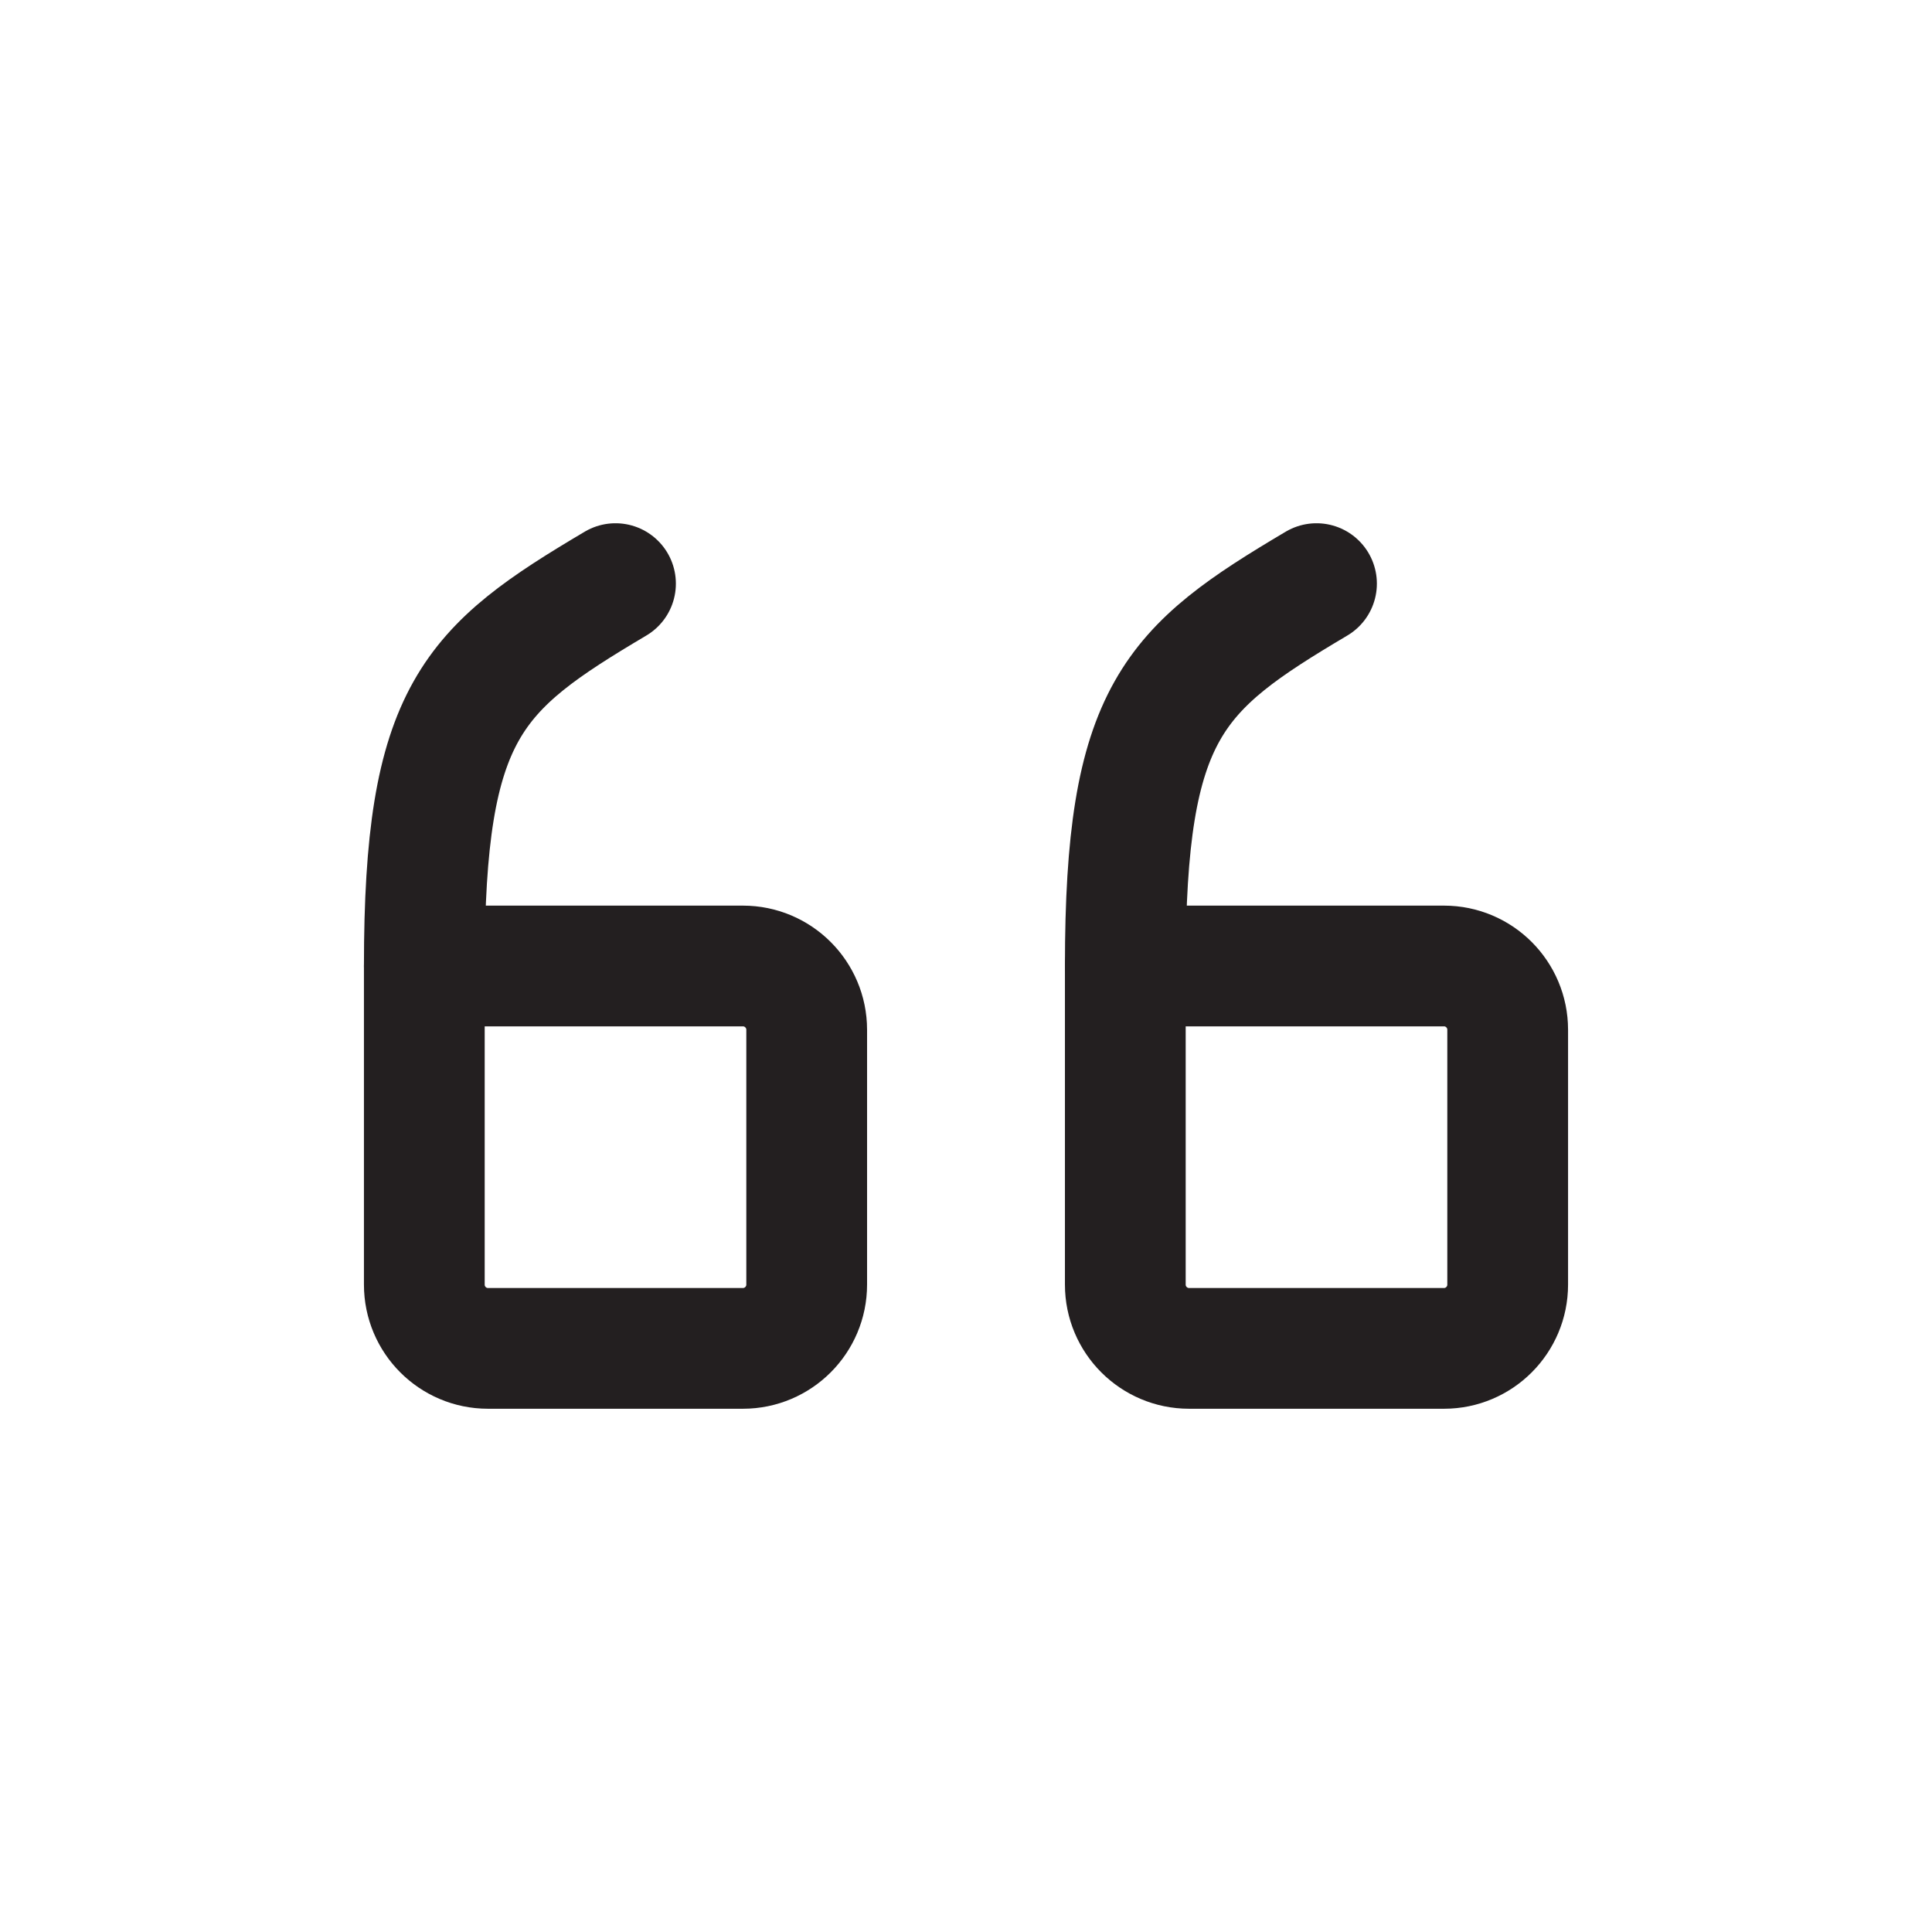 <svg width="24" height="24" viewBox="0 0 24 24" fill="none" xmlns="http://www.w3.org/2000/svg">
<g clip-path="url(#clip0_583_5147)">
<path d="M13.979 12H17.938C18.375 12 18.729 12.355 18.729 12.792V15.958C18.729 16.395 18.375 16.75 17.938 16.75H14.771C14.334 16.75 13.979 16.395 13.979 15.958V12Z" stroke="#231F20" stroke-width="1.5" stroke-linecap="round" stroke-linejoin="round"/>
<path d="M13.979 12C13.979 8.833 14.573 8.306 16.354 7.25" stroke="#231F20" stroke-width="1.5" stroke-linecap="round" stroke-linejoin="round"/>
<path d="M5.271 12H9.229C9.666 12 10.021 12.355 10.021 12.792V15.958C10.021 16.395 9.666 16.75 9.229 16.75H6.062C5.625 16.75 5.271 16.395 5.271 15.958V12Z" stroke="#231F20" stroke-width="1.5" stroke-linecap="round" stroke-linejoin="round"/>
<path d="M5.271 12C5.271 8.833 5.865 8.306 7.646 7.25" stroke="#231F20" stroke-width="1.5" stroke-linecap="round" stroke-linejoin="round"/>
</g>
<defs>
<clipPath id="clip0_583_5147">
<rect width="24" height="24" fill="white"/>
</clipPath>
</defs>
</svg>
